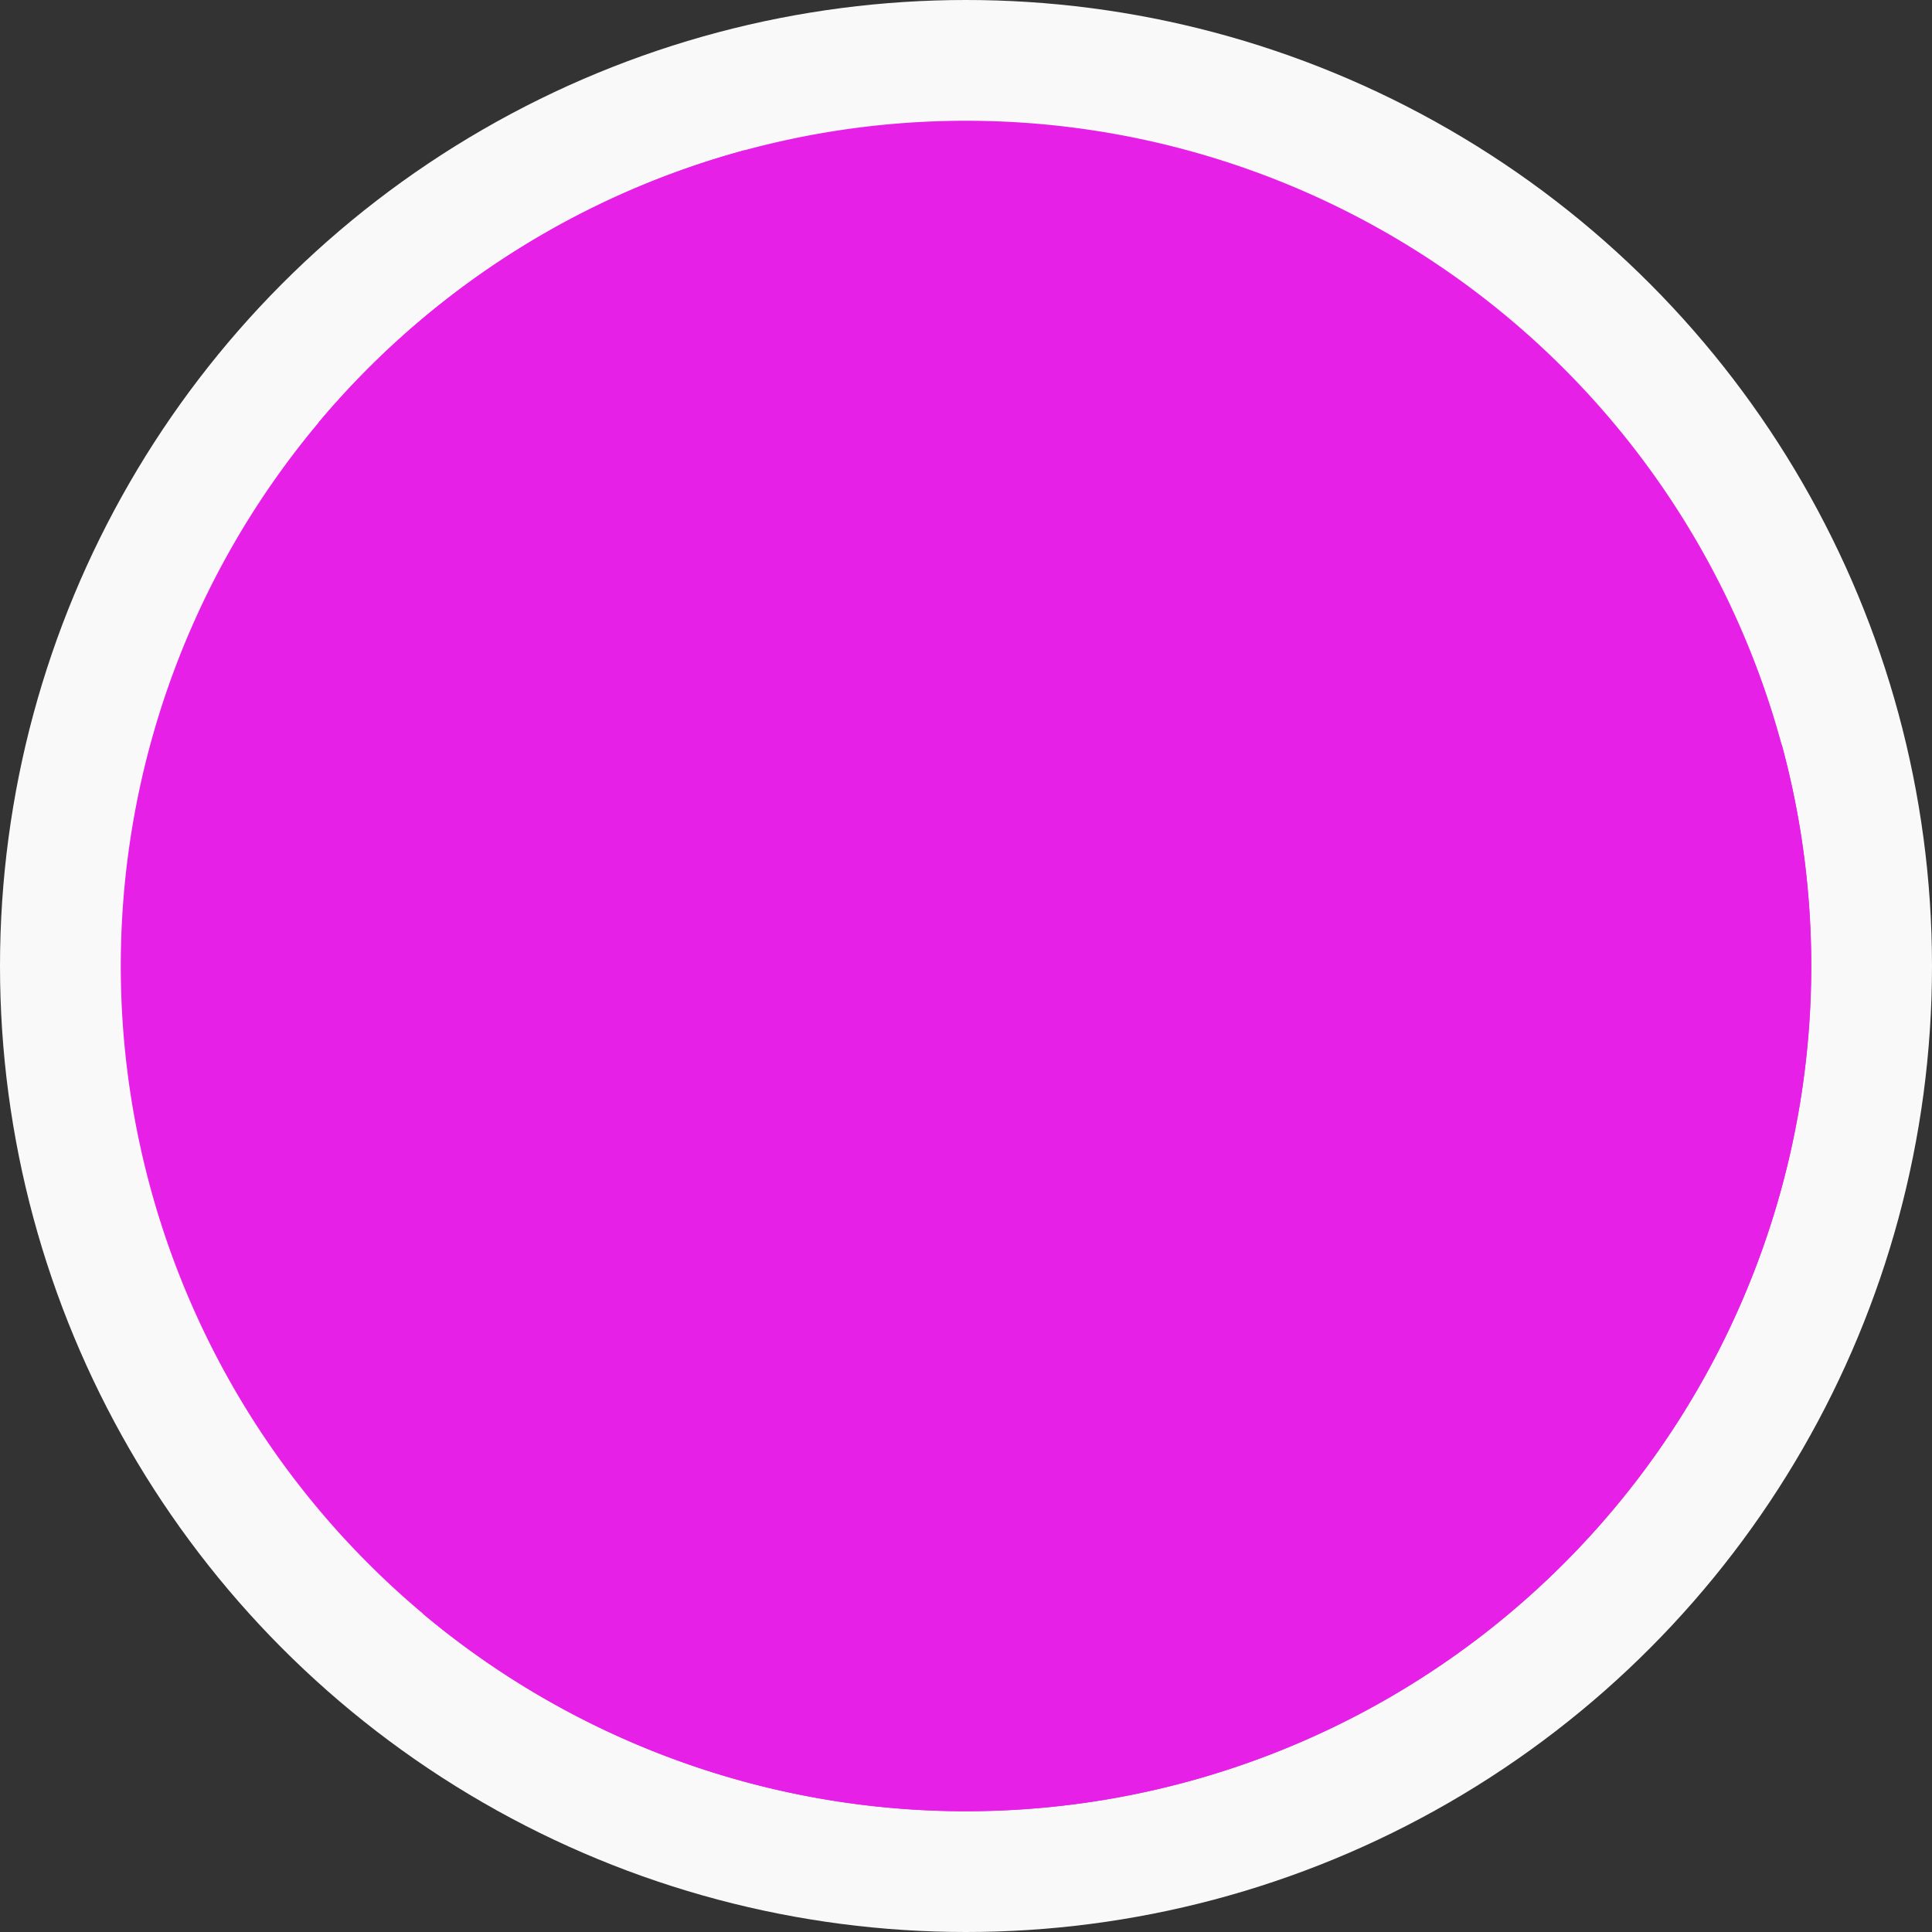 <?xml version="1.0" encoding="utf-8" ?>
<svg width="128" height="128" viewbox="0 0 128 128" xmlns="http://www.w3.org/2000/svg">
<rect width="100%" height="100%" fill="#333333" stroke="none"/>
<circle cx="64" cy="64" fill="#f9f9f9" r="64"/>
<path d="M 83.95 75.44 A 23 23 0 1 1 75.44 44.05 L 69.47 54.46 A 11 11 0 1 0 73.54 69.47 Z" fill="#e620e6"/>
<path d="M 41.09 66 A 23 23 0 1 1 66 86.91 L 64.96 74.96 A 11 11 0 1 0 53.04 64.96 Z" fill="#e620e6"/>
<path d="M 93.5 80.91 A 34 34 0 1 1 80.91 34.5 L 74.94 44.91 A 22 22 0 1 0 83.09 74.94 Z" fill="#e620e6"/>
<path d="M 30.13 66.96 A 34 34 0 1 1 66.96 97.87 L 65.92 85.92 A 22 22 0 1 0 42.08 65.92 Z" fill="#e620e6"/>
<path d="M 103.04 86.38 A 45 45 0 1 1 52.22 20.57 L 55.36 32.15 A 33 33 0 1 0 92.63 80.41 Z" fill="#e620e6"/>
<path d="M 29.53 35.07 A 45 45 0 1 1 67.92 108.83 L 66.88 96.87 A 33 33 0 1 0 38.72 42.79 Z" fill="#e620e6"/>
<path d="M 118.05 49.34 A 56 56 0 1 1 49.34 9.95 L 52.48 21.53 A 44 44 0 1 0 106.47 52.48 Z" fill="#e620e6"/>
<path d="M 21.1 28 A 56 56 0 1 1 28 106.9 L 35.72 97.71 A 44 44 0 1 0 30.29 35.72 Z" fill="#e620e6"/>
<circle cx="64" cy="64" fill="#e620e6" r="12"/>
</svg>